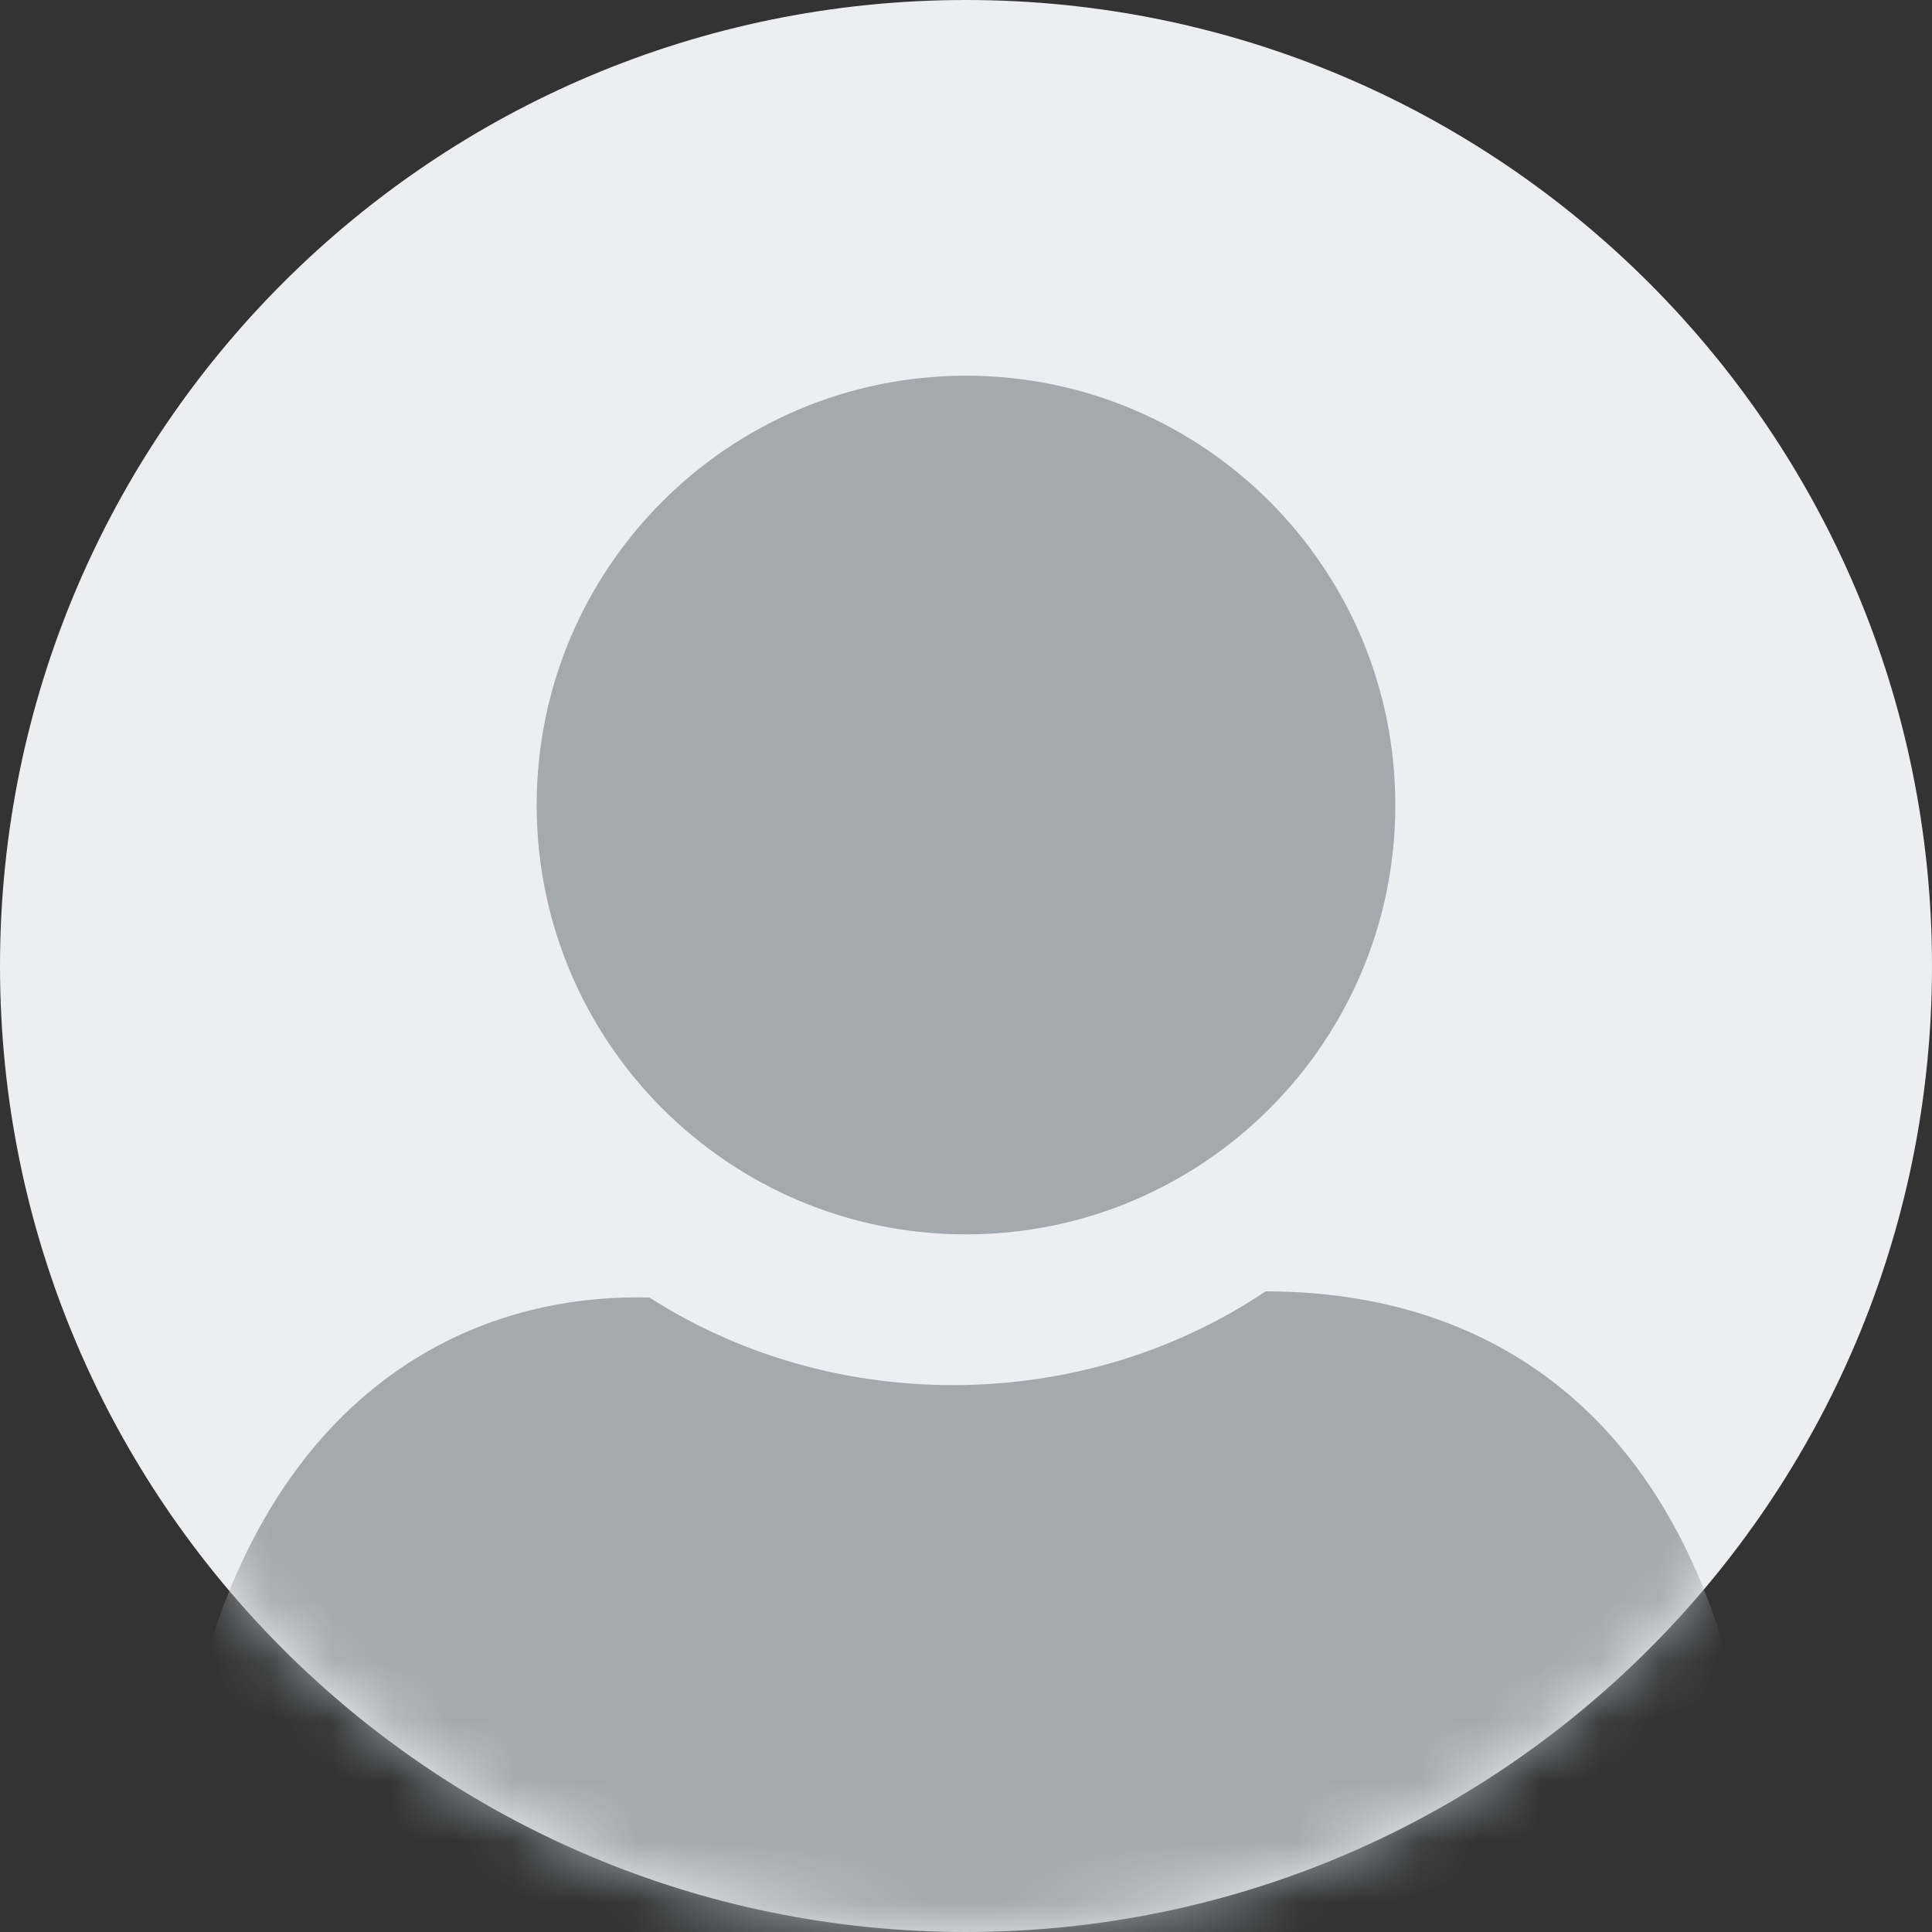 <svg width="32" height="32" viewBox="0 0 32 32" fill="none" xmlns="http://www.w3.org/2000/svg">
<rect x="0" y="0" width="32" height="32" fill="#333333" stroke="none"/>
<path d="M16 32C24.837 32 32 24.837 32 16C32 7.163 24.837 0 16 0C7.163 0 0 7.163 0 16C0 24.837 7.163 32 16 32Z" fill="#ECEEF1"/>
<mask id="mask0_2848_66240" style="mask-type:alpha" maskUnits="userSpaceOnUse" x="0" y="0" width="32" height="32">
<path d="M16 32C24.837 32 32 24.837 32 16C32 7.163 24.837 0 16 0C7.163 0 0 7.163 0 16C0 24.837 7.163 32 16 32Z" fill="white"/>
</mask>
<g mask="url(#mask0_2848_66240)">
<path fill-rule="evenodd" clip-rule="evenodd" d="M16 6.223C19.927 6.223 23.111 9.406 23.111 13.334C23.111 17.261 19.927 20.445 16 20.445C12.073 20.445 8.889 17.261 8.889 13.334C8.889 9.406 12.073 6.223 16 6.223ZM25.828 35.556H6.171C4.297 35.556 2.778 34.138 2.778 32.411C2.778 24.484 6.645 21.389 10.757 21.491C12.183 22.405 13.914 22.942 15.783 22.942C17.719 22.942 19.509 22.365 20.963 21.389C25.543 21.389 29.222 24.484 29.222 32.411C29.222 34.138 27.703 35.556 25.828 35.556Z" fill="#A3A9AE"/>
</g>
</svg>
